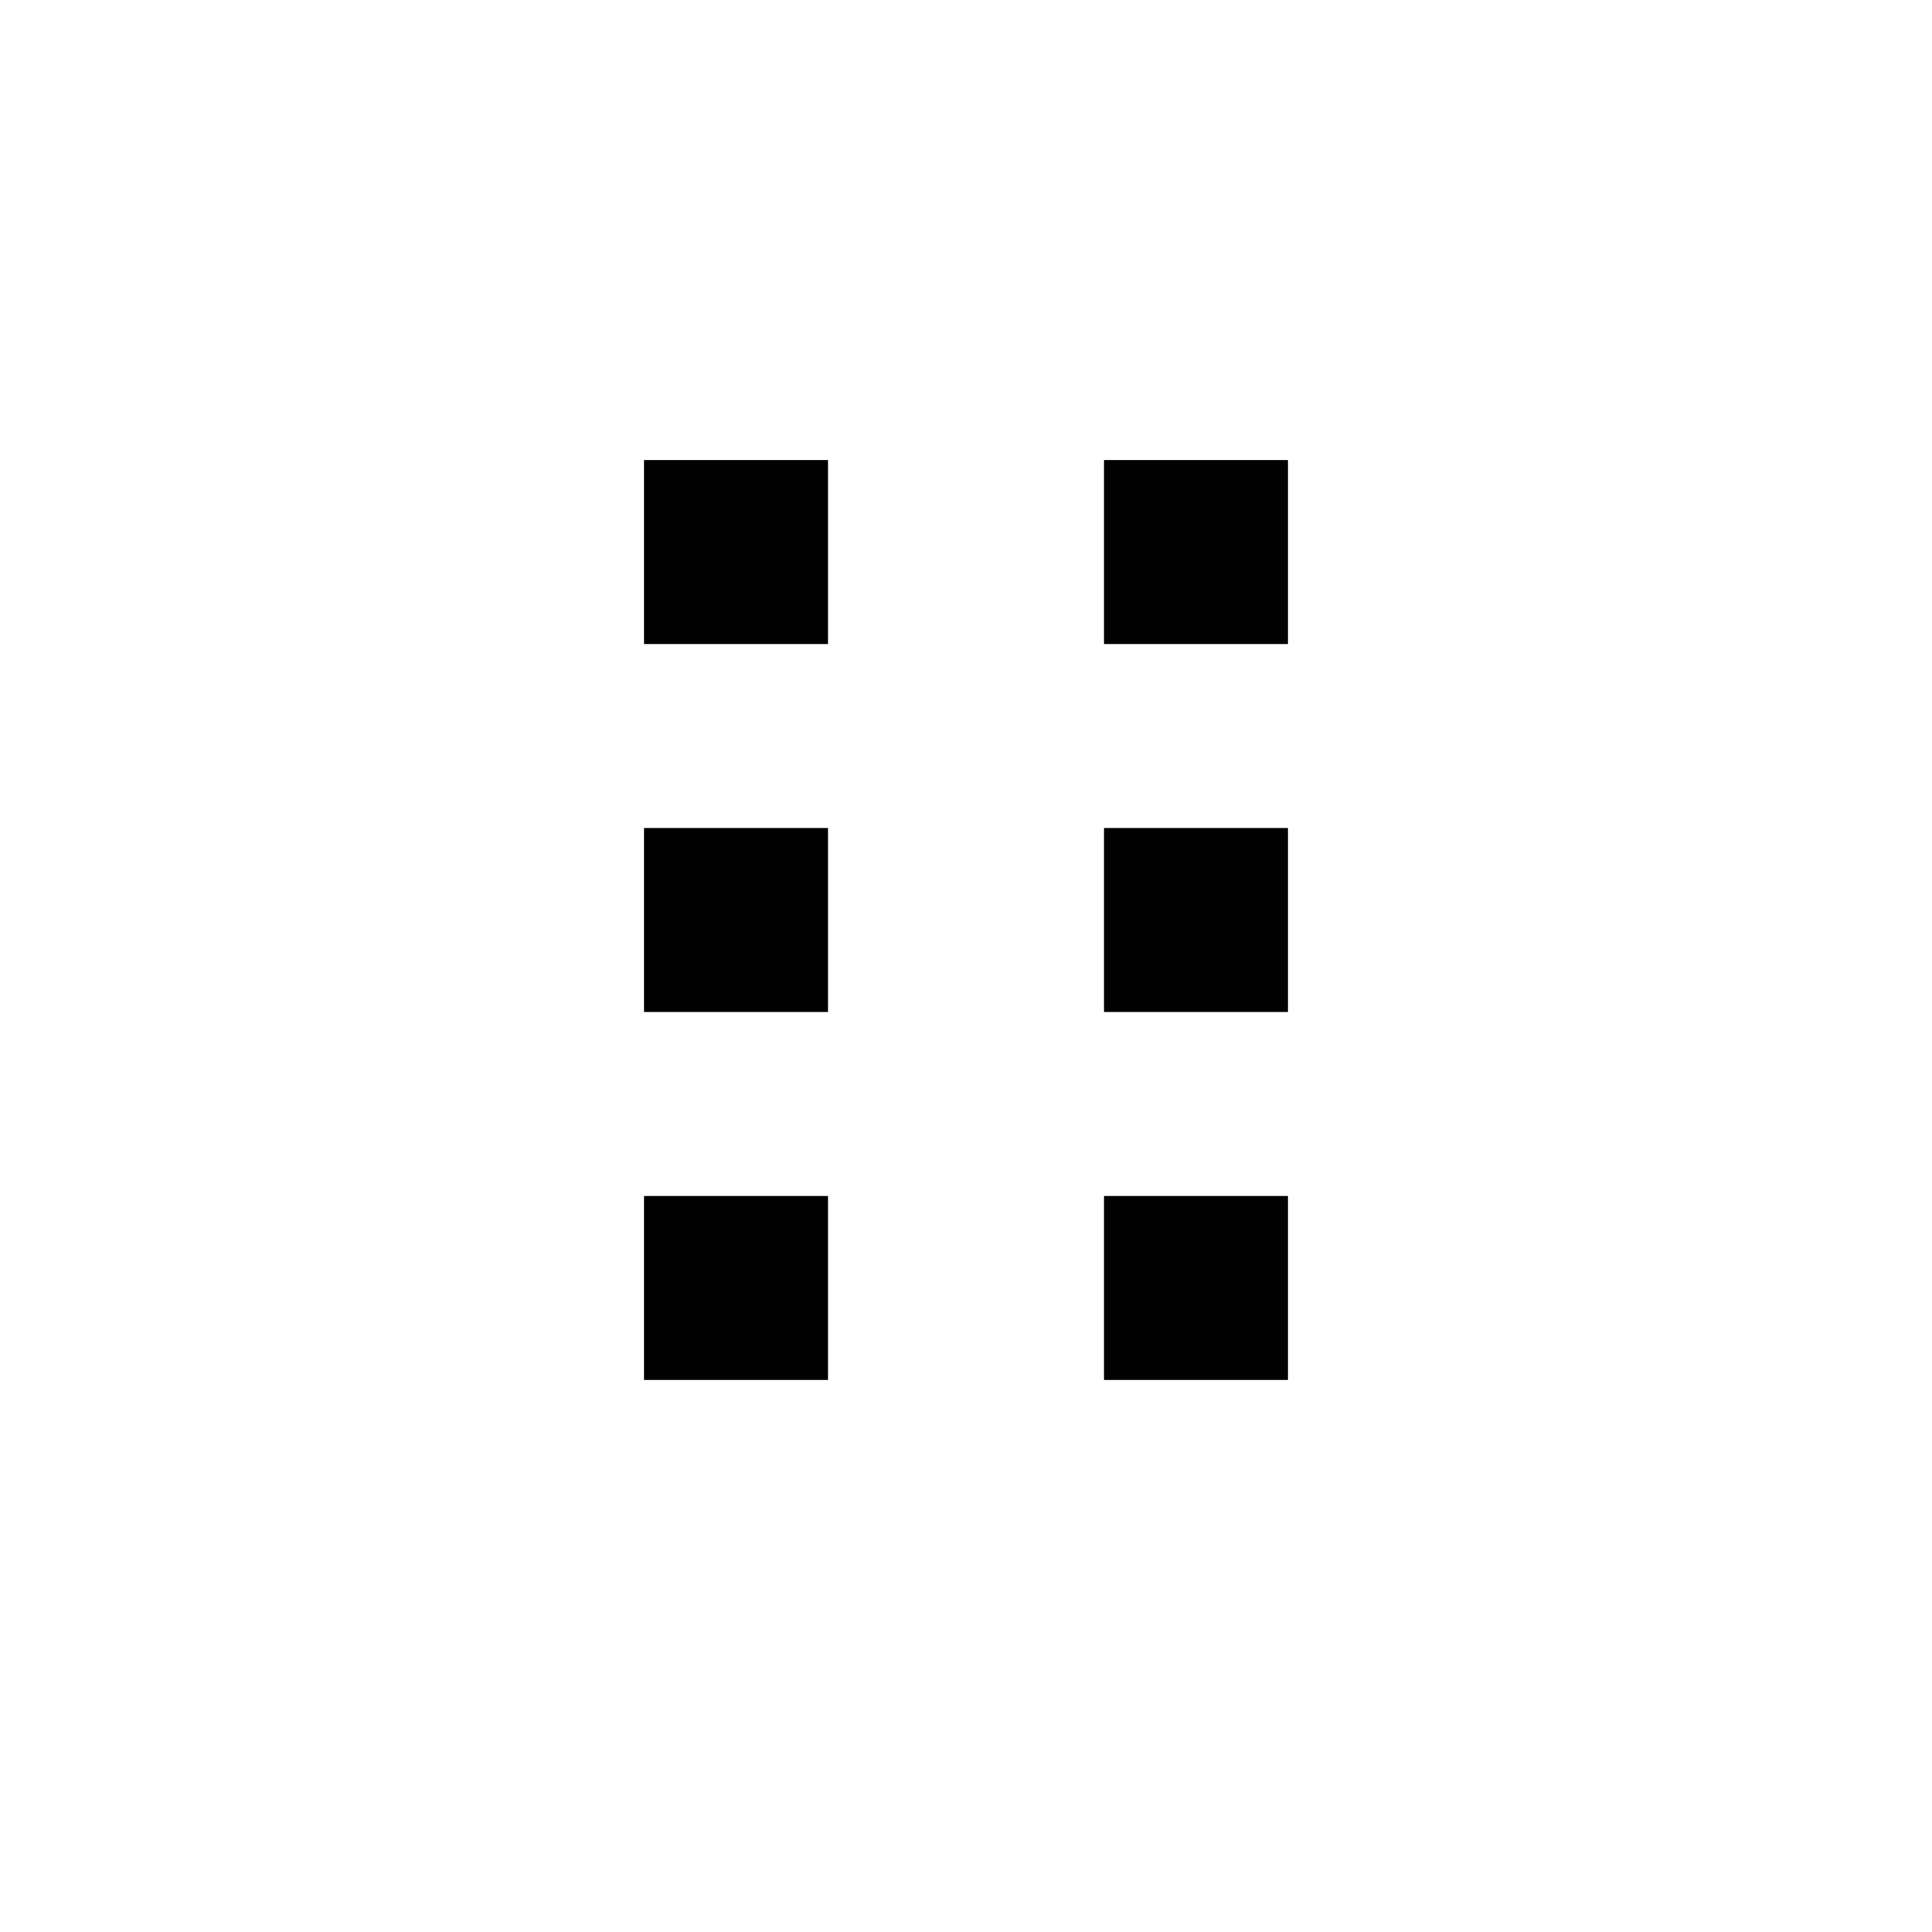 <?xml version="1.0" encoding="utf-8"?>
<svg width="800px" height="800px" viewBox="0 0 21 21" xmlns="http://www.w3.org/2000/svg">
<g fill="#000000" fill-rule="evenodd">
<path d="m7 5h2v2h-2z"/>
<path d="m12 5h2v2h-2z"/>
<path d="m7 9h2v2h-2z"/>
<path d="m12 9h2v2h-2z"/>
<path d="m7 13h2v2h-2z"/>
<path d="m12 13h2v2h-2z"/>
</g>
</svg>